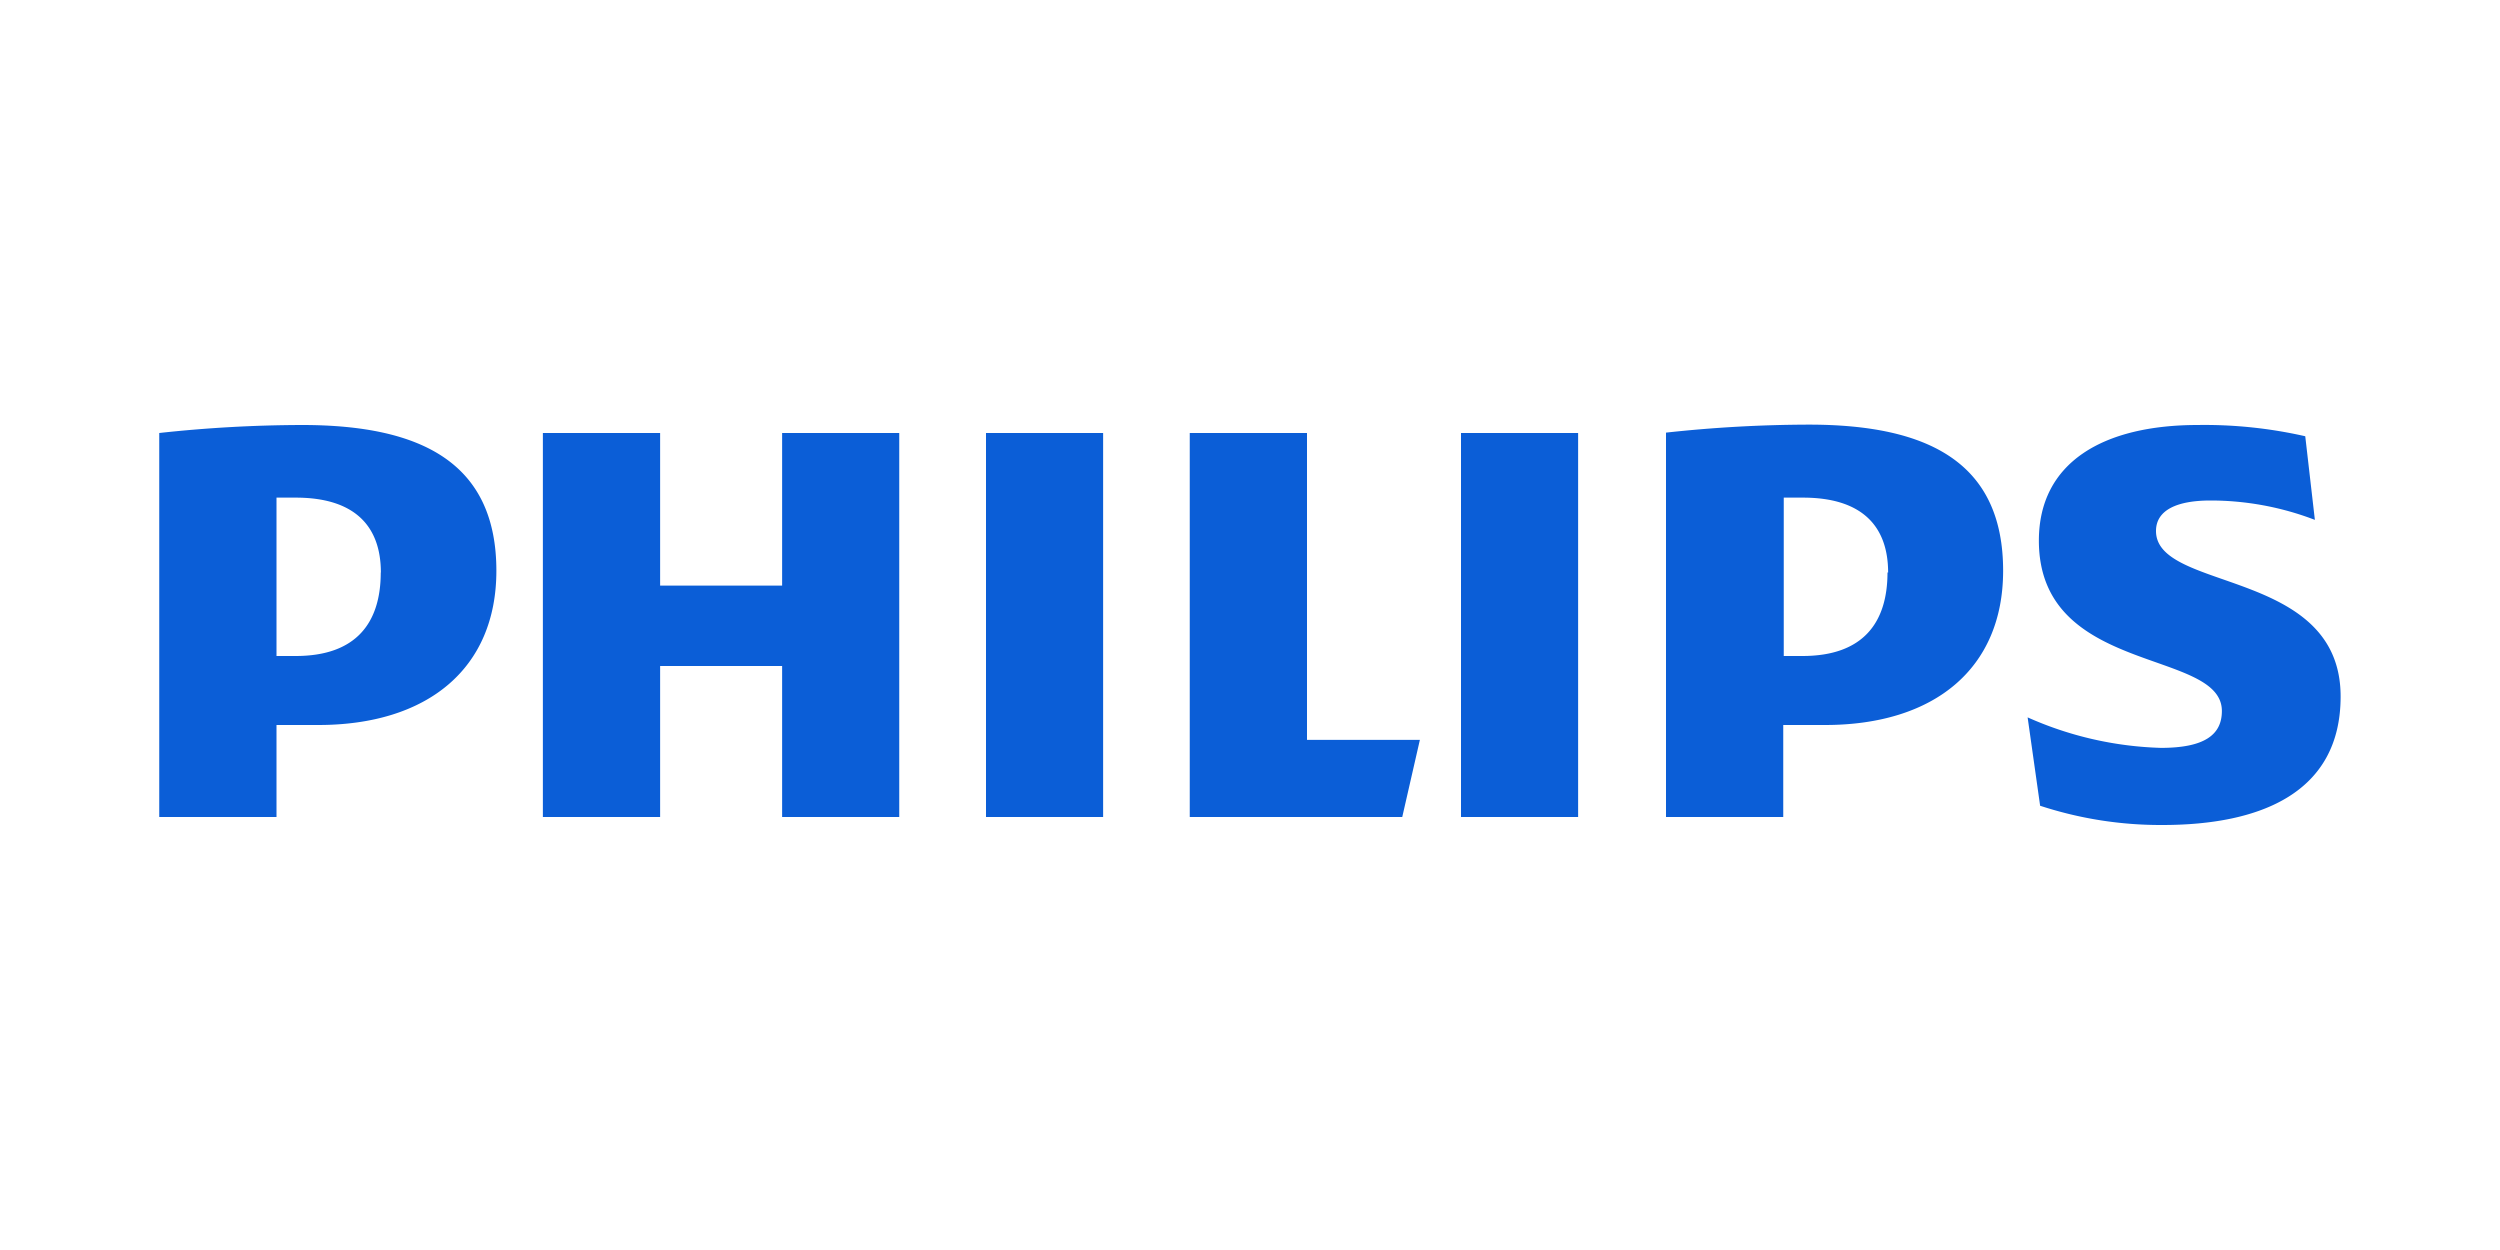 <svg id="Capa_1" data-name="Capa 1" xmlns="http://www.w3.org/2000/svg" viewBox="0 0 200 100"><defs><style>.cls-1{fill:#0b5ed7;}</style></defs><g id="g2853"><path id="path2859" class="cls-1" d="M71.94,34.64H62.57V46.85H52.81V34.64H43.43V65.36h9.38V53.28h9.76V65.36h9.37Zm32.62,24.55V34.64H95.18V65.36h17l1.41-6.17ZM88.25,34.64H78.88V65.36h9.37Zm38,0h-9.37V65.36h9.37Zm46.23,7.84c0-1.67,1.67-2.44,4.36-2.44a23.31,23.31,0,0,1,8.35,1.55l-.77-6.69a36.32,36.32,0,0,0-8.6-.9c-7.58,0-12.71,3-12.71,9.25,0,10.8,14.64,8.62,14.64,13.63,0,1.92-1.42,2.95-4.88,2.95a28.1,28.1,0,0,1-10.66-2.44l1,7.07A30.91,30.91,0,0,0,173,66c7.83,0,14.25-2.57,14.25-10.28,0-10.28-14.77-8.35-14.77-13.24M146,58c8.73,0,14.25-4.5,14.25-12.34,0-8.6-5.9-11.69-15.54-11.69a107.06,107.06,0,0,0-11.43.64V65.36h9.38V58Zm5-12.21c0,4-1.93,6.69-6.81,6.69H142.7V39.81c.55,0,1.06,0,1.54,0,4.62,0,6.81,2.19,6.81,6M25.46,58c8.73,0,14.25-4.5,14.25-12.34C39.71,37.09,33.8,34,24.17,34a107.06,107.06,0,0,0-11.43.64V65.36h9.38V58Zm5-12.21c0,4-1.93,6.69-6.81,6.69H22.12V39.81c.54,0,1.06,0,1.54,0,4.62,0,6.81,2.19,6.81,6"/></g></svg>